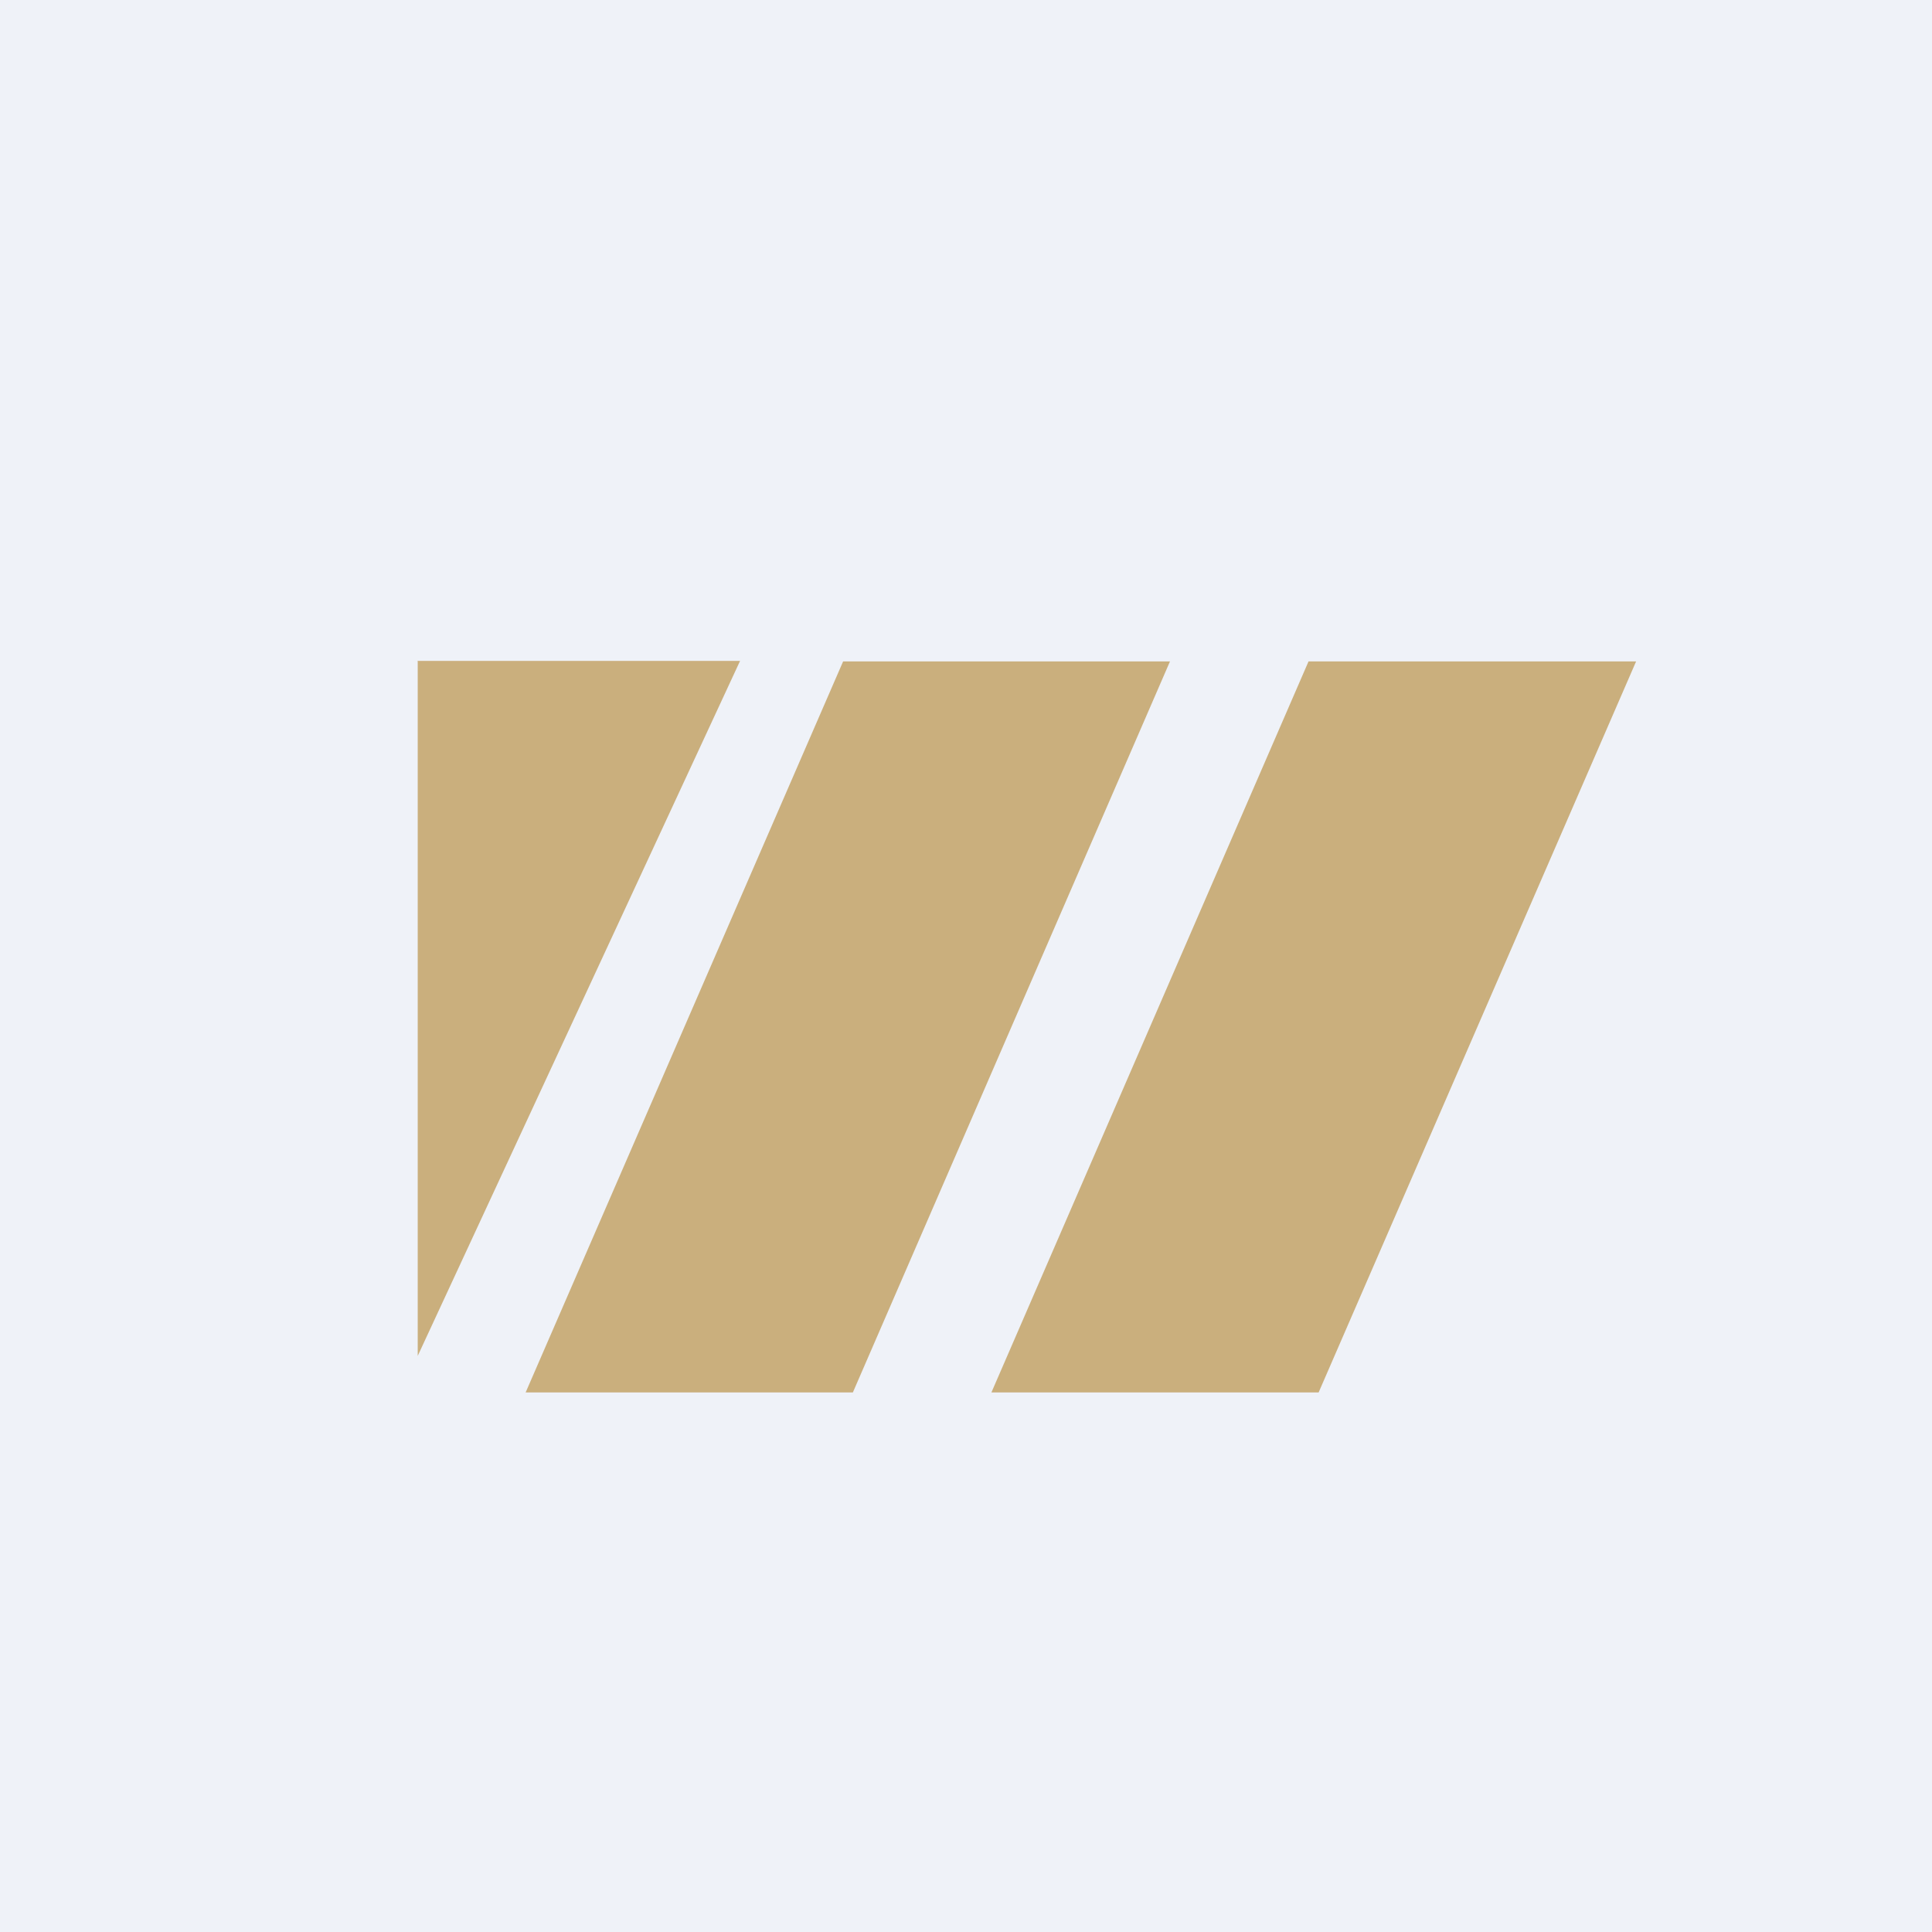 <?xml version="1.0" encoding="UTF-8"?>
<!-- generated by Finnhub -->
<svg viewBox="0 0 55.5 55.5" xmlns="http://www.w3.org/2000/svg">
<path d="M 0,0 H 55.5 V 55.5 H 0 Z" fill="rgb(239, 242, 248)"/>
<path d="M 11.99,18.985 H 21.26 L 12,38.95 V 19 Z M 24.21,19 H 33.61 L 24.5,40 H 15.1 L 24.22,19 Z M 37.6,19 H 47 L 37.88,40 H 28.48 L 37.59,19 Z" fill="rgb(202, 175, 125)"/>
</svg>

